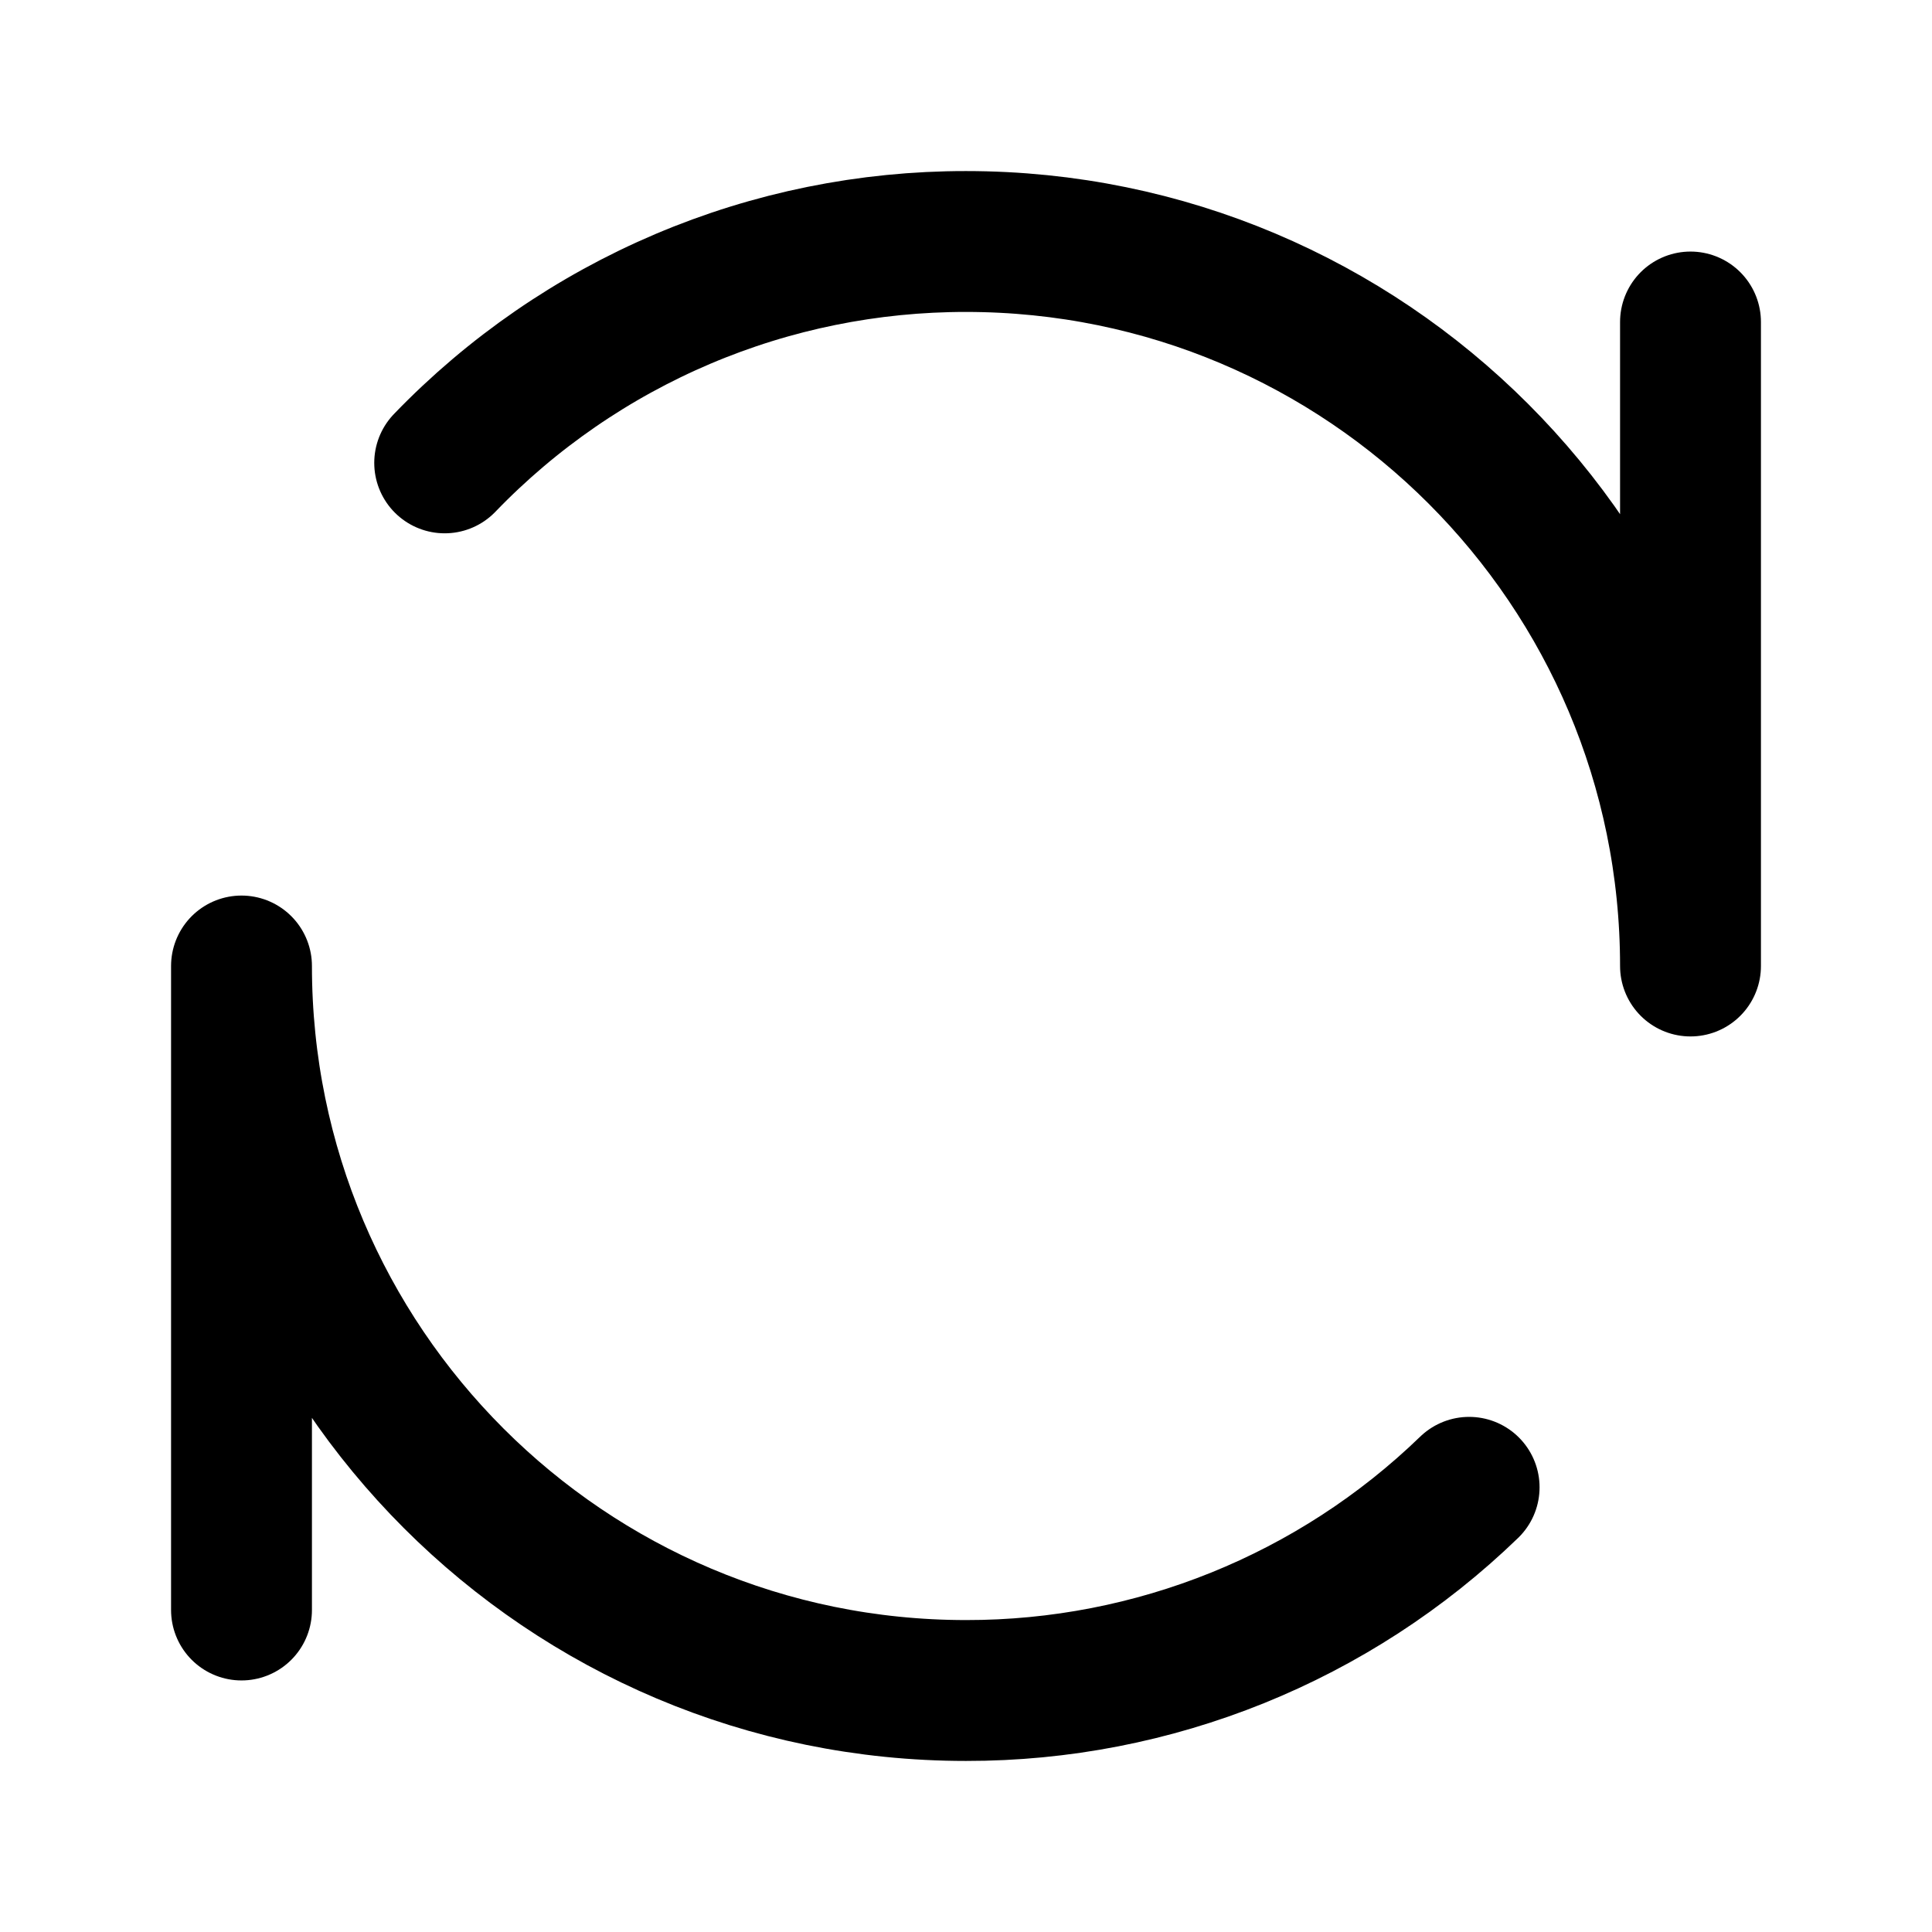 <svg xmlns="http://www.w3.org/2000/svg" width="24" height="24" viewBox="0 0 24 24" fill="none"><path d="M21 4V12C21 7.03 16.971 3 12 3C10.791 2.999 9.594 3.241 8.481 3.714C7.368 4.187 6.363 4.879 5.524 5.75M3 20V12C3 16.971 7.029 21 12 21C14.332 21.003 16.574 20.098 18.25 18.476" stroke="black" stroke-width="1.75" stroke-linecap="round" stroke-linejoin="round"></path></svg>